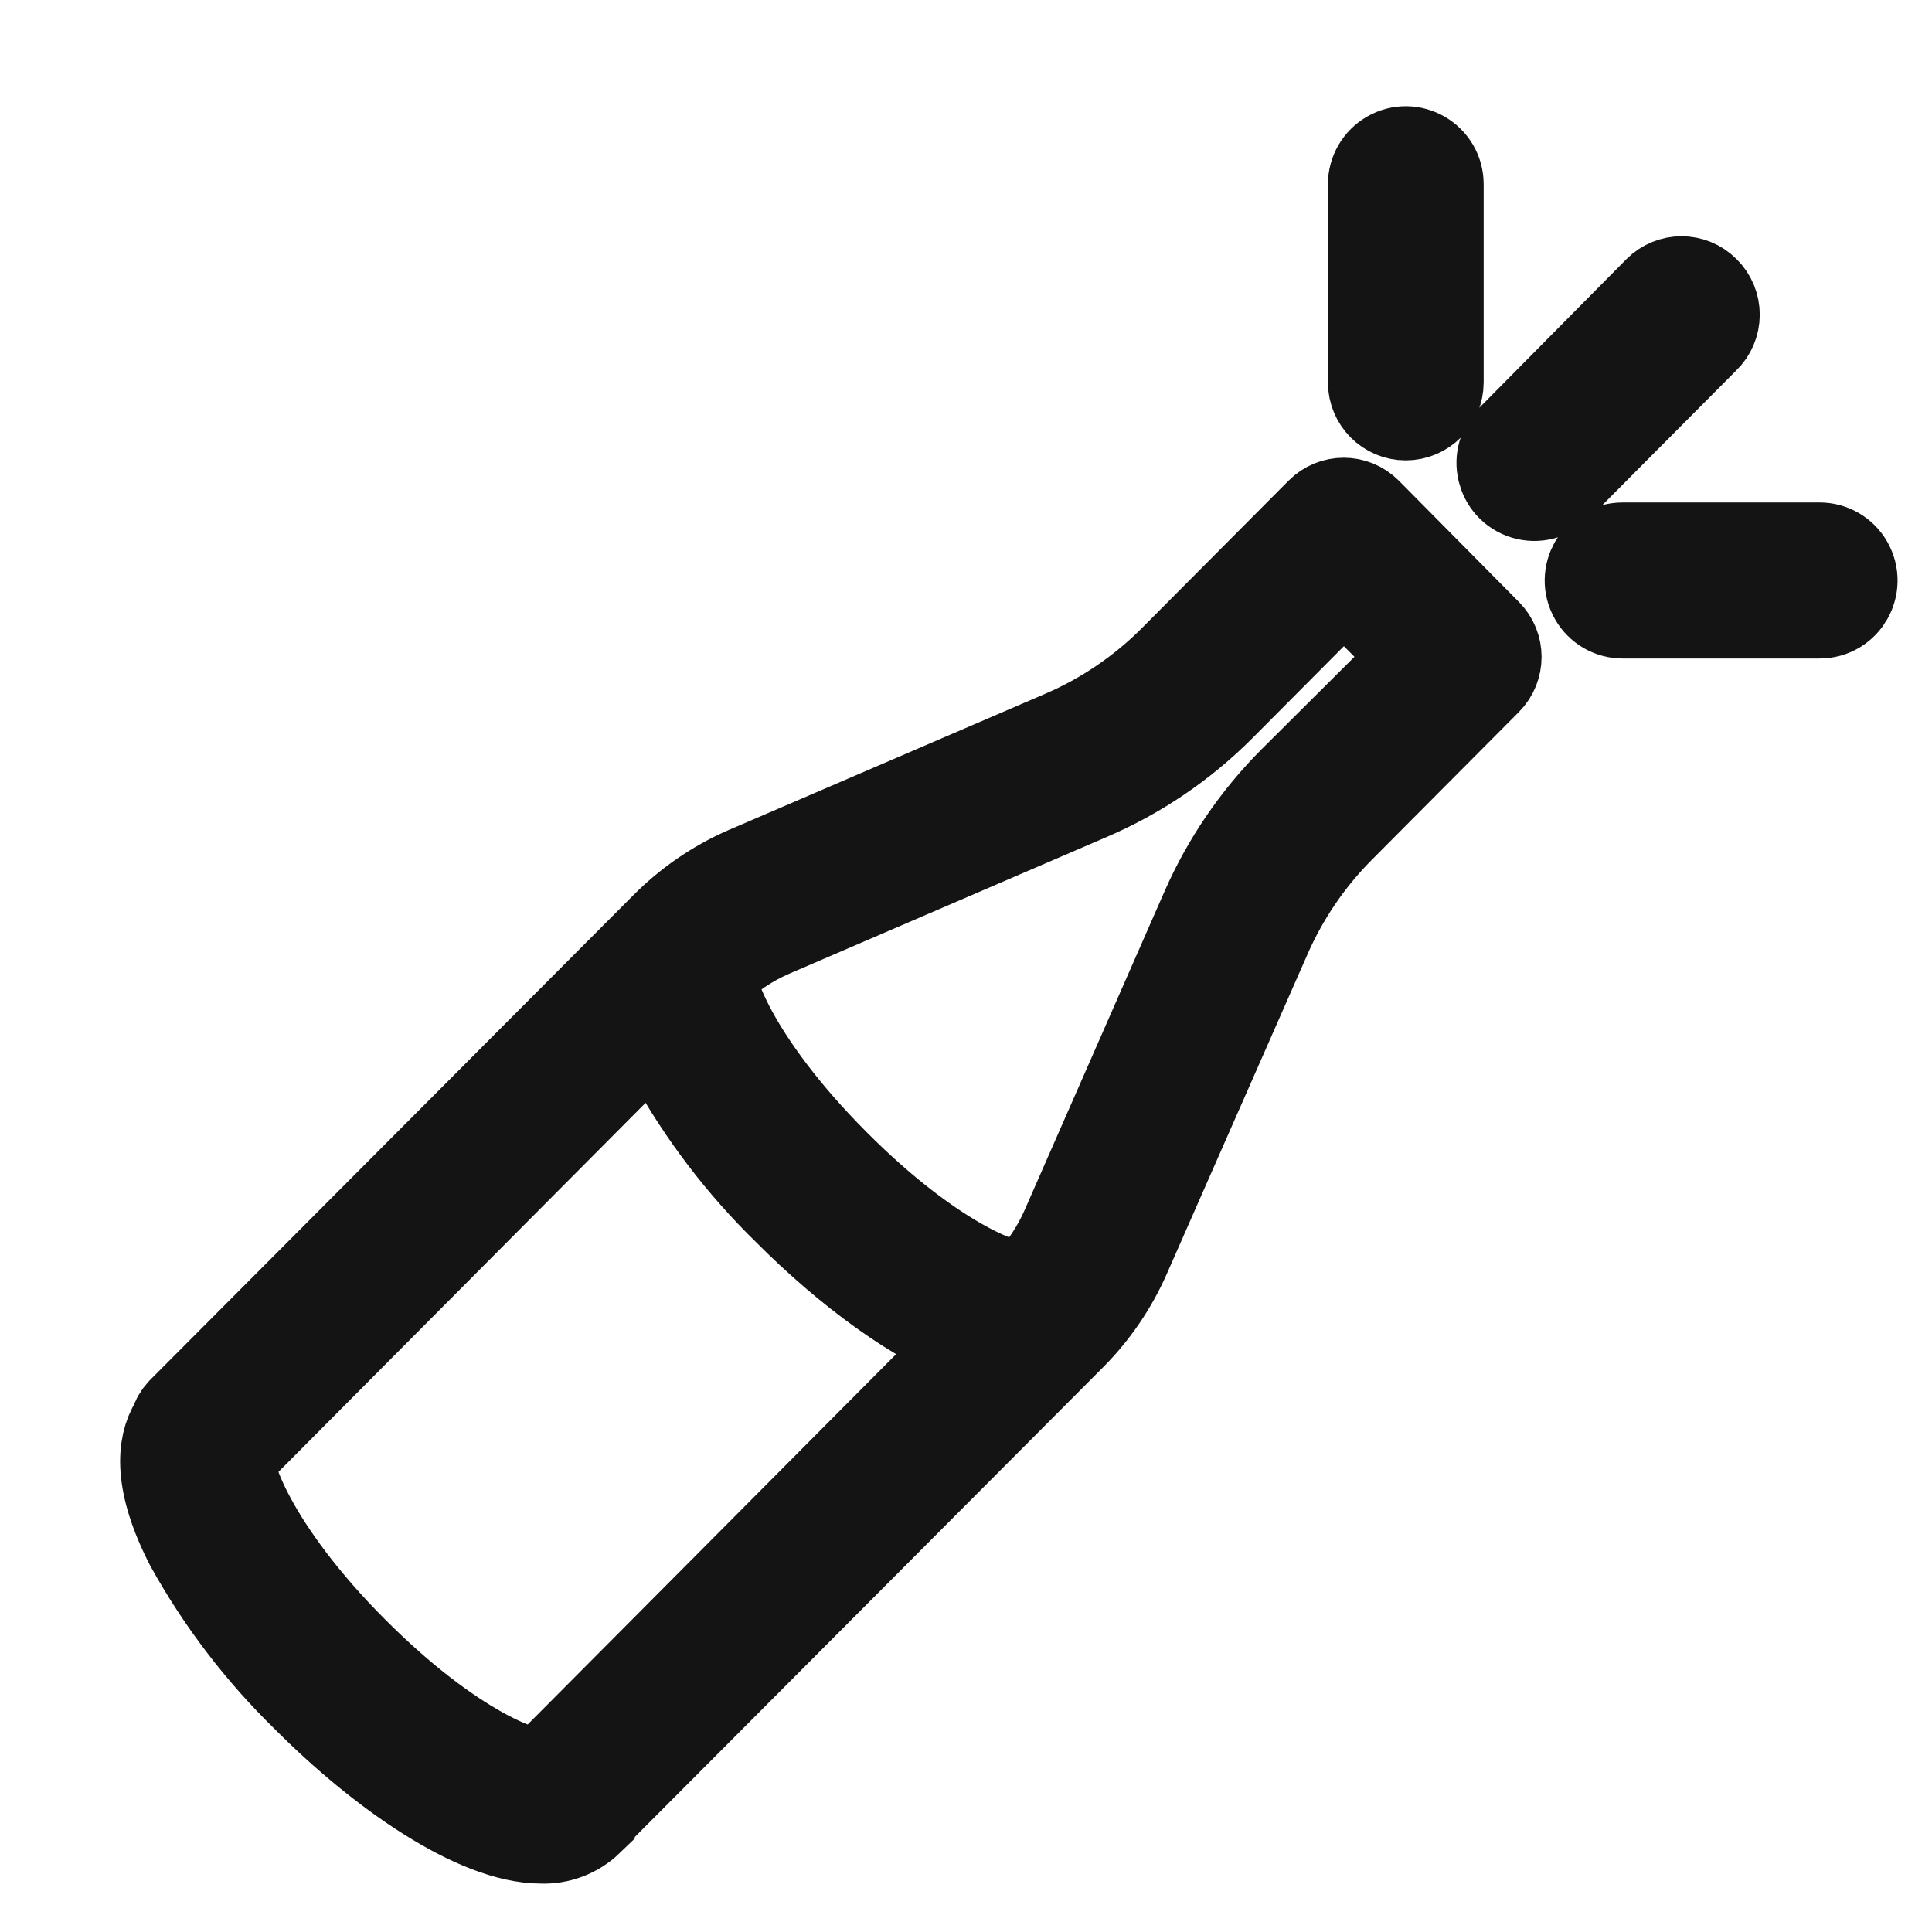 <?xml version="1.0" encoding="UTF-8"?> <svg xmlns="http://www.w3.org/2000/svg" viewBox="0 0 100.00 100.00" data-guides="{&quot;vertical&quot;:[],&quot;horizontal&quot;:[]}"><defs></defs><path fill="#141414" stroke="#141414" fill-opacity="1" stroke-width="5" stroke-opacity="1" color="rgb(51, 51, 51)" fill-rule="evenodd" id="tSvgd5cb46ba2f" title="Path 2" d="M70.631 26.642C70.034 26.042 69.066 26.042 68.469 26.642C65.946 29.178 63.422 31.714 60.899 34.25C59.231 35.931 57.257 37.275 55.085 38.208C49.613 40.563 44.142 42.918 38.671 45.273C37.115 45.956 35.703 46.931 34.509 48.144C26.188 56.491 17.867 64.837 9.546 73.184C9.38 73.358 9.258 73.569 9.189 73.799C8.547 74.825 8.353 76.701 9.985 79.87C11.589 82.764 13.607 85.407 15.973 87.714C19.86 91.621 24.736 94.994 28.011 94.994C28.881 95.032 29.729 94.71 30.357 94.102C30.357 94.085 30.357 94.068 30.357 94.051C38.678 85.704 46.998 77.358 55.319 69.011C56.496 67.83 57.444 66.439 58.114 64.909C60.532 59.416 62.95 53.924 65.368 48.431C66.285 46.327 67.582 44.411 69.193 42.781C71.743 40.218 74.294 37.654 76.844 35.091C77.441 34.49 77.441 33.517 76.844 32.917C74.773 30.825 72.702 28.733 70.631 26.642ZM11.78 75.43C11.89 75.308 11.98 75.17 12.046 75.02C19.401 67.626 26.756 60.233 34.111 52.84C34.336 53.474 34.605 54.091 34.917 54.686C36.521 57.581 38.538 60.224 40.905 62.53C43.965 65.606 47.617 68.324 50.627 69.37C43.146 76.889 35.665 84.409 28.184 91.928C27.388 92.236 23.369 90.821 18.126 85.55C12.882 80.28 11.464 76.117 11.78 75.43ZM67.051 40.566C65.162 42.463 63.64 44.695 62.562 47.149C60.145 52.656 57.727 58.162 55.309 63.669C54.837 64.737 54.188 65.718 53.391 66.57C53.312 66.611 53.237 66.659 53.167 66.714C52.443 67.063 48.382 65.689 43.068 60.346C37.753 55.004 36.386 50.923 36.702 50.236C37.616 49.335 38.688 48.611 39.864 48.103C45.332 45.748 50.8 43.393 56.268 41.038C58.81 39.953 61.12 38.386 63.072 36.424C65.235 34.25 67.398 32.076 69.56 29.902C70.92 31.27 72.281 32.637 73.641 34.004C71.444 36.191 69.247 38.379 67.051 40.566ZM88.116 15.178C87.519 14.578 86.551 14.578 85.954 15.178C83.427 17.731 80.901 20.284 78.374 22.837C77.512 23.645 77.843 25.087 78.969 25.433C79.529 25.606 80.138 25.442 80.537 25.011C83.06 22.475 85.583 19.939 88.106 17.403C88.74 16.8 88.745 15.787 88.116 15.178C88.116 15.178 88.116 15.178 88.116 15.178ZM72.763 21.33C73.609 21.33 74.294 20.641 74.294 19.792C74.294 16.374 74.294 12.956 74.294 9.538C74.294 8.354 73.019 7.614 71.998 8.206C71.525 8.481 71.233 8.989 71.233 9.538C71.233 12.956 71.233 16.374 71.233 19.792C71.233 20.641 71.918 21.33 72.763 21.33ZM94.186 28.508C90.786 28.508 87.385 28.508 83.985 28.508C82.807 28.508 82.071 29.79 82.66 30.815C82.933 31.291 83.438 31.584 83.985 31.584C87.385 31.584 90.786 31.584 94.186 31.584C95.364 31.584 96.1 30.302 95.511 29.277C95.238 28.801 94.733 28.508 94.186 28.508Z"></path></svg> 